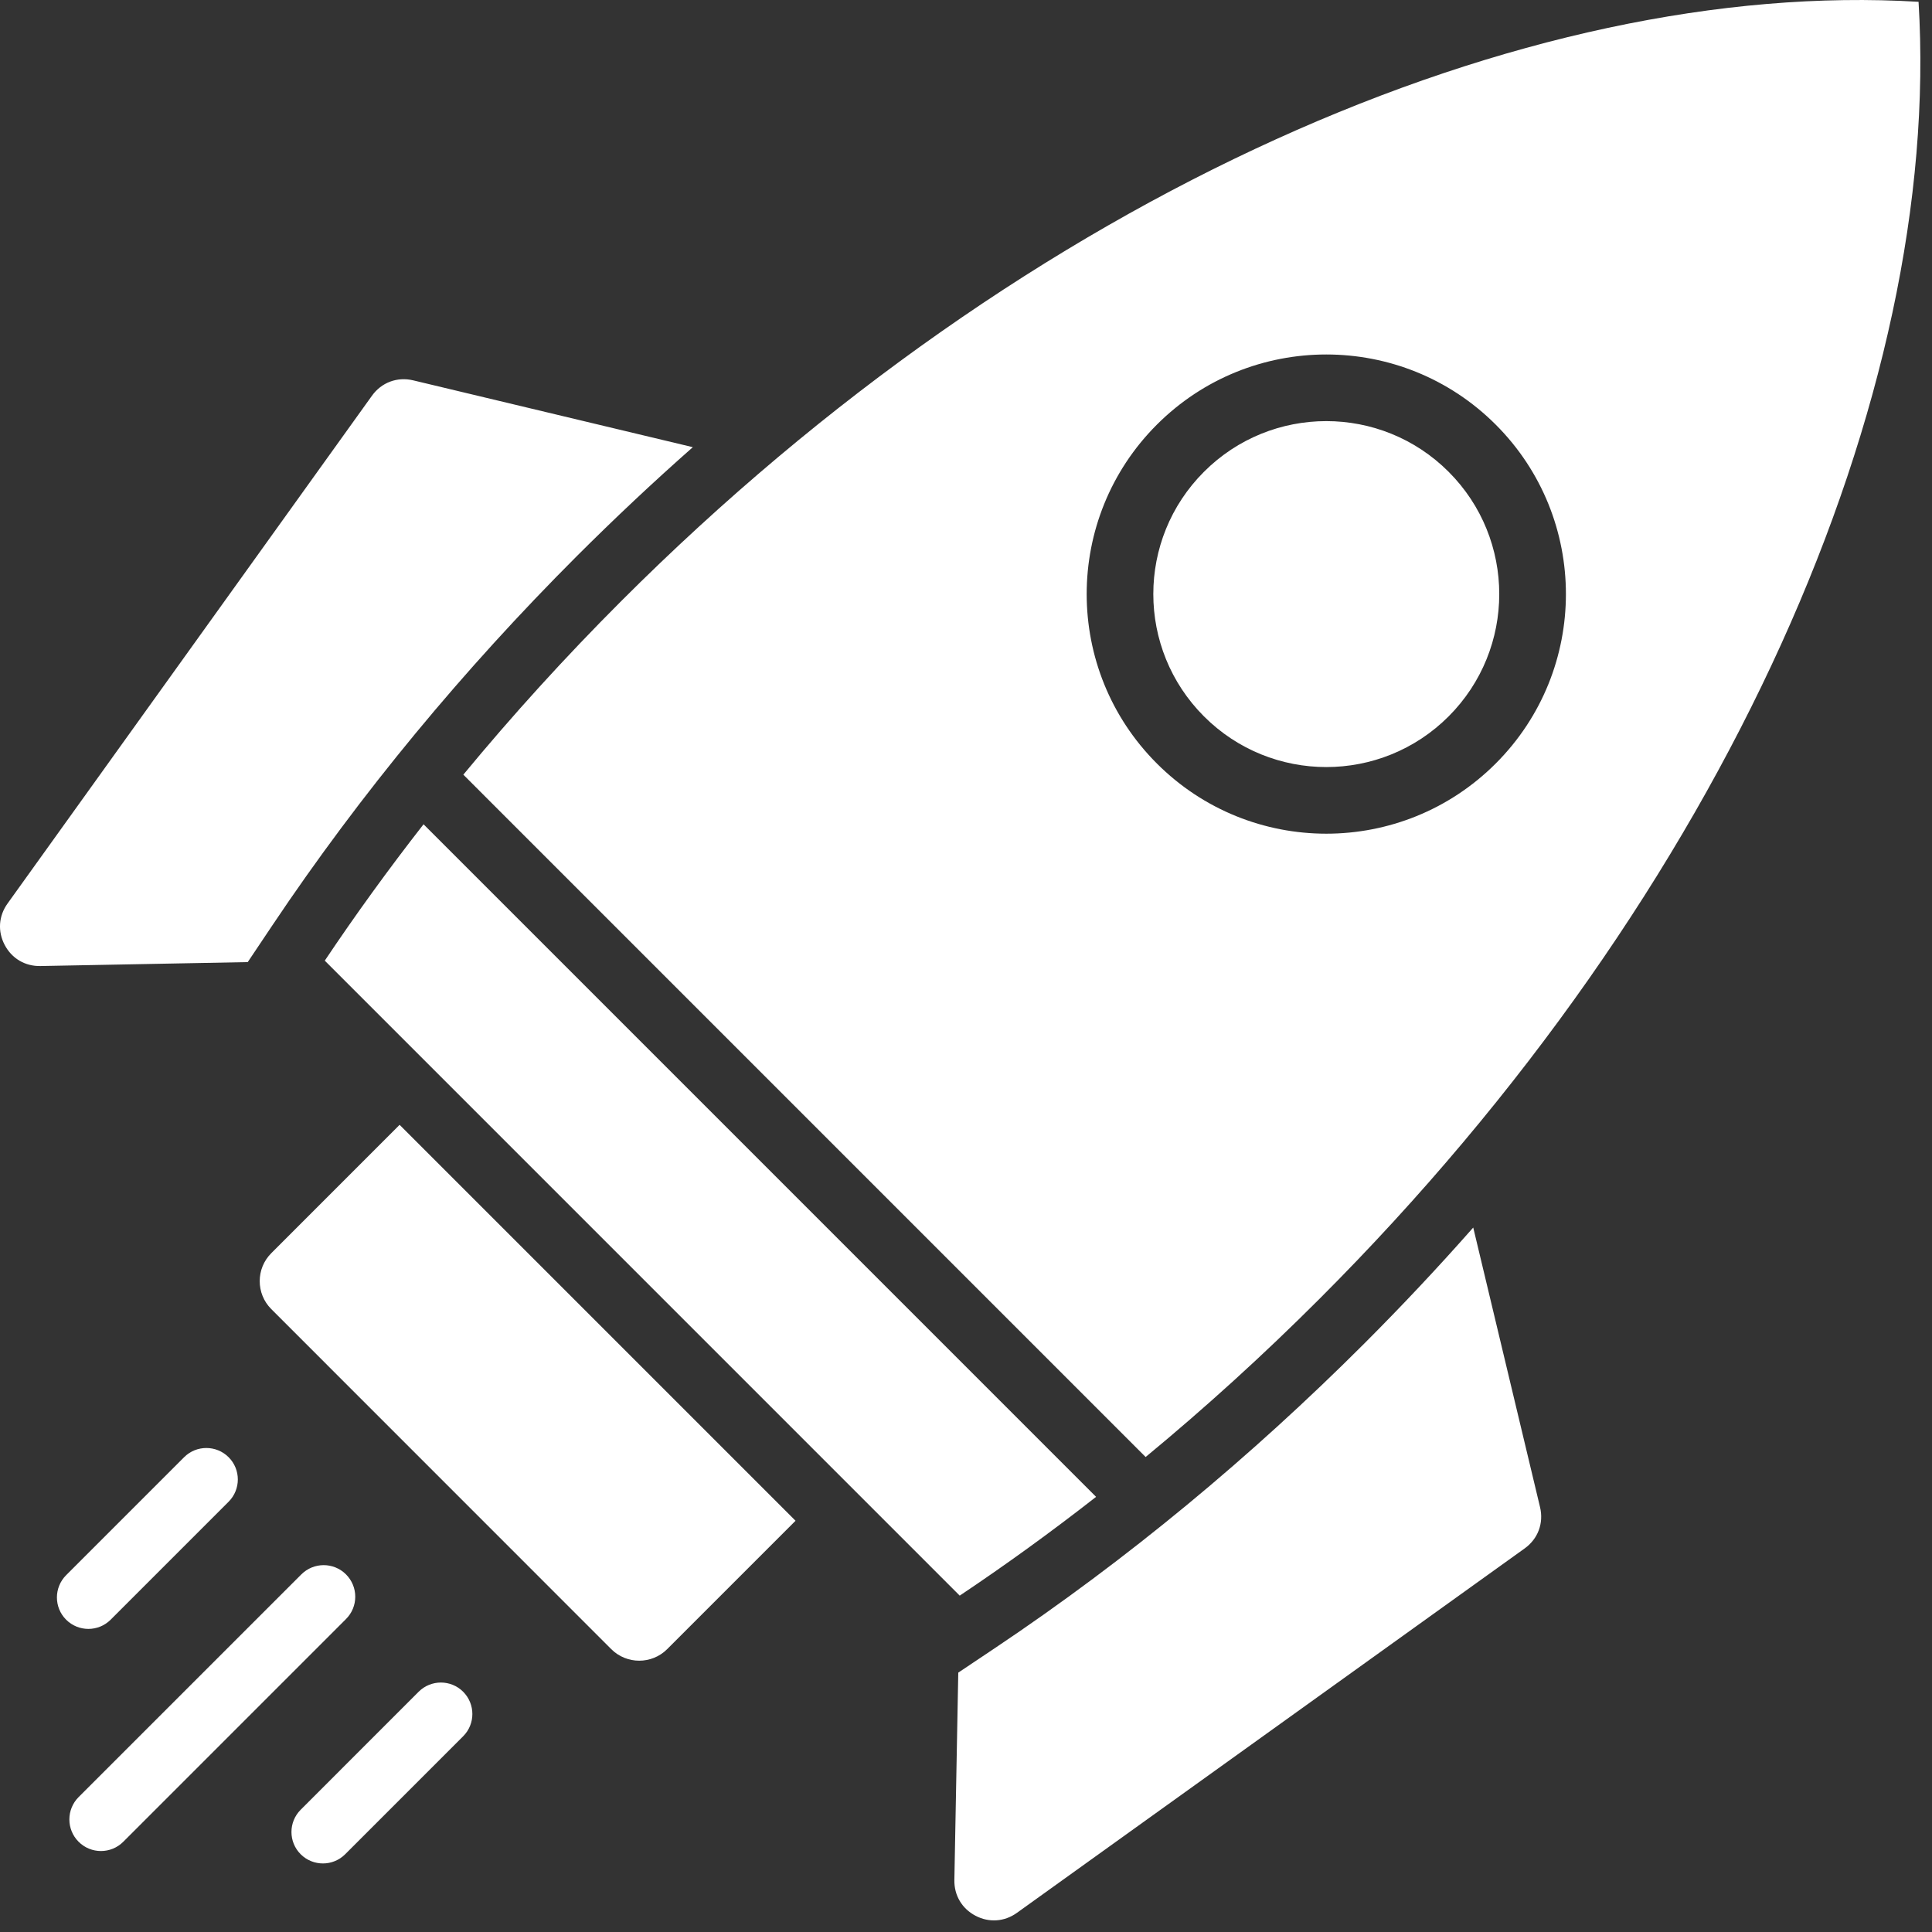 <svg width="48" height="48" viewBox="0 0 48 48" fill="none" xmlns="http://www.w3.org/2000/svg">
<rect x="0" y="0" width="48" height="48" fill="#333333" stroke="none"/>
<path fill-rule="evenodd" clip-rule="evenodd" d="M6.155 23.903L1.003 24.001C0.623 24.008 0.293 23.813 0.116 23.476C-0.061 23.139 -0.035 22.757 0.188 22.447L9.241 9.832C9.478 9.501 9.871 9.355 10.267 9.45L17.213 11.11C16.22 11.986 15.257 12.892 14.326 13.822C11.522 16.627 8.971 19.698 6.764 22.994L6.155 23.903ZM4.574 36.204C4.879 35.899 5.374 35.899 5.68 36.204C5.985 36.509 5.985 37.004 5.68 37.31L2.749 40.241C2.443 40.546 1.949 40.546 1.643 40.241C1.338 39.936 1.338 39.441 1.643 39.135L4.574 36.204ZM10.401 42.031C10.707 41.726 11.202 41.726 11.507 42.031C11.812 42.337 11.812 42.832 11.507 43.137L8.576 46.068C8.271 46.373 7.776 46.373 7.47 46.068C7.165 45.763 7.165 45.268 7.47 44.963L10.401 42.031ZM7.486 39.116L1.953 44.648C1.647 44.955 1.647 45.452 1.953 45.758C2.259 46.065 2.757 46.065 3.063 45.758L8.596 40.225C8.903 39.919 8.903 39.422 8.596 39.115C8.29 38.809 7.792 38.809 7.486 39.116V39.116ZM8.069 23.867L23.844 39.643C24.985 38.88 26.116 38.061 27.232 37.189L10.523 20.479C9.651 21.596 8.832 22.727 8.069 23.867L8.069 23.867ZM11.512 19.247L28.463 36.199C29.934 34.984 31.377 33.675 32.778 32.274C42.929 22.125 48.26 9.789 47.666 0.045C37.922 -0.549 25.585 4.783 15.436 14.932C14.035 16.333 12.726 17.776 11.511 19.247L11.512 19.247ZM37.161 10.55C39.486 12.875 39.486 16.644 37.161 18.969C34.836 21.294 31.067 21.294 28.742 18.969C26.417 16.644 26.417 12.875 28.742 10.55C31.067 8.226 34.836 8.226 37.161 10.55ZM35.99 11.721C37.668 13.399 37.668 16.12 35.99 17.799C34.312 19.477 31.591 19.477 29.913 17.799C28.234 16.12 28.234 13.399 29.913 11.721C31.591 10.043 34.312 10.043 35.99 11.721ZM19.765 37.783L16.575 40.973C16.193 41.355 15.57 41.355 15.187 40.973L6.739 32.523C6.357 32.141 6.357 31.518 6.739 31.136L9.928 27.946L19.765 37.783ZM23.808 41.556L24.718 40.947C28.014 38.741 31.085 36.189 33.89 33.385C34.82 32.455 35.726 31.492 36.602 30.498L38.262 37.445C38.357 37.841 38.211 38.233 37.88 38.47L25.265 47.524C24.956 47.746 24.573 47.773 24.236 47.596C23.899 47.419 23.704 47.089 23.711 46.708L23.808 41.556Z" fill="white"/>
</svg>
